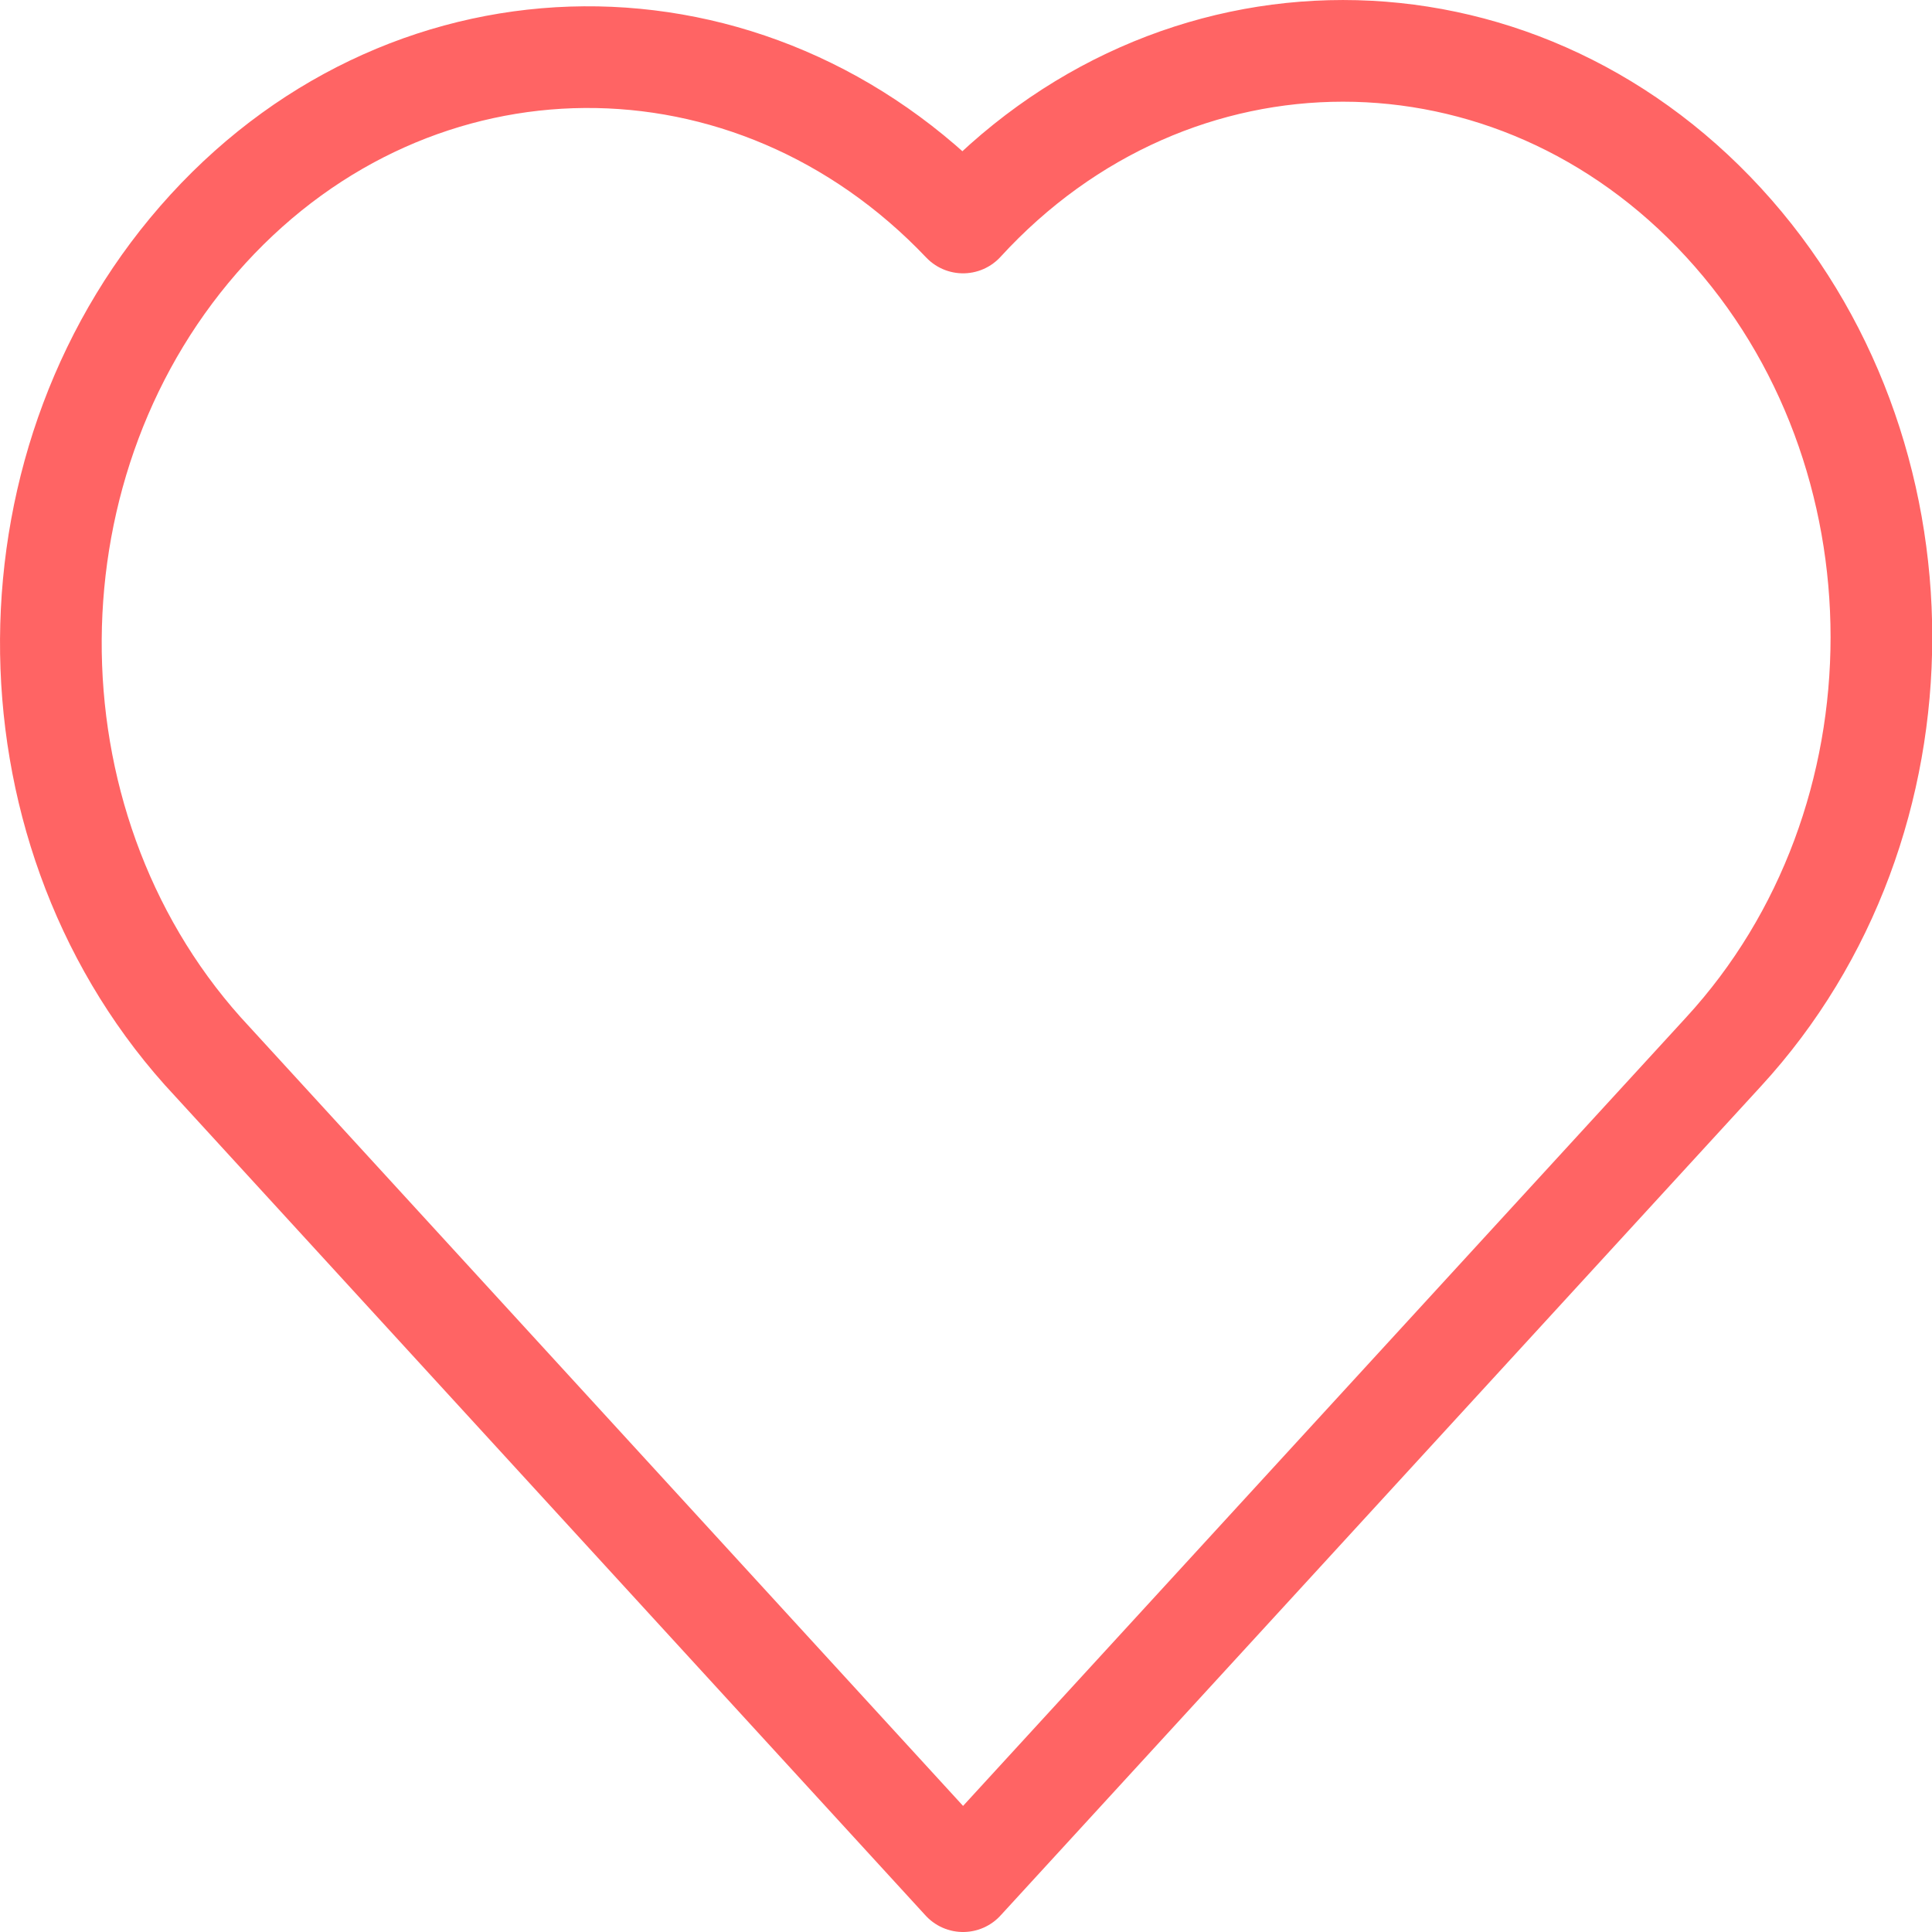 <svg xmlns="http://www.w3.org/2000/svg" fill="none" viewBox="0 0 38 38" height="38" width="38">
<path stroke-linejoin="round" stroke-linecap="round" stroke-width="2" stroke="#FF6464" d="M33.9 4.376C29.76 -0.125 23.064 -0.125 18.942 4.376C14.784 0.001 8.178 0.037 4.092 4.502C0.006 8.967 -0.03 16.169 3.984 20.67L18.942 37L33.9 20.688C38.04 16.187 38.04 8.877 33.9 4.376Z"></path>
</svg>
